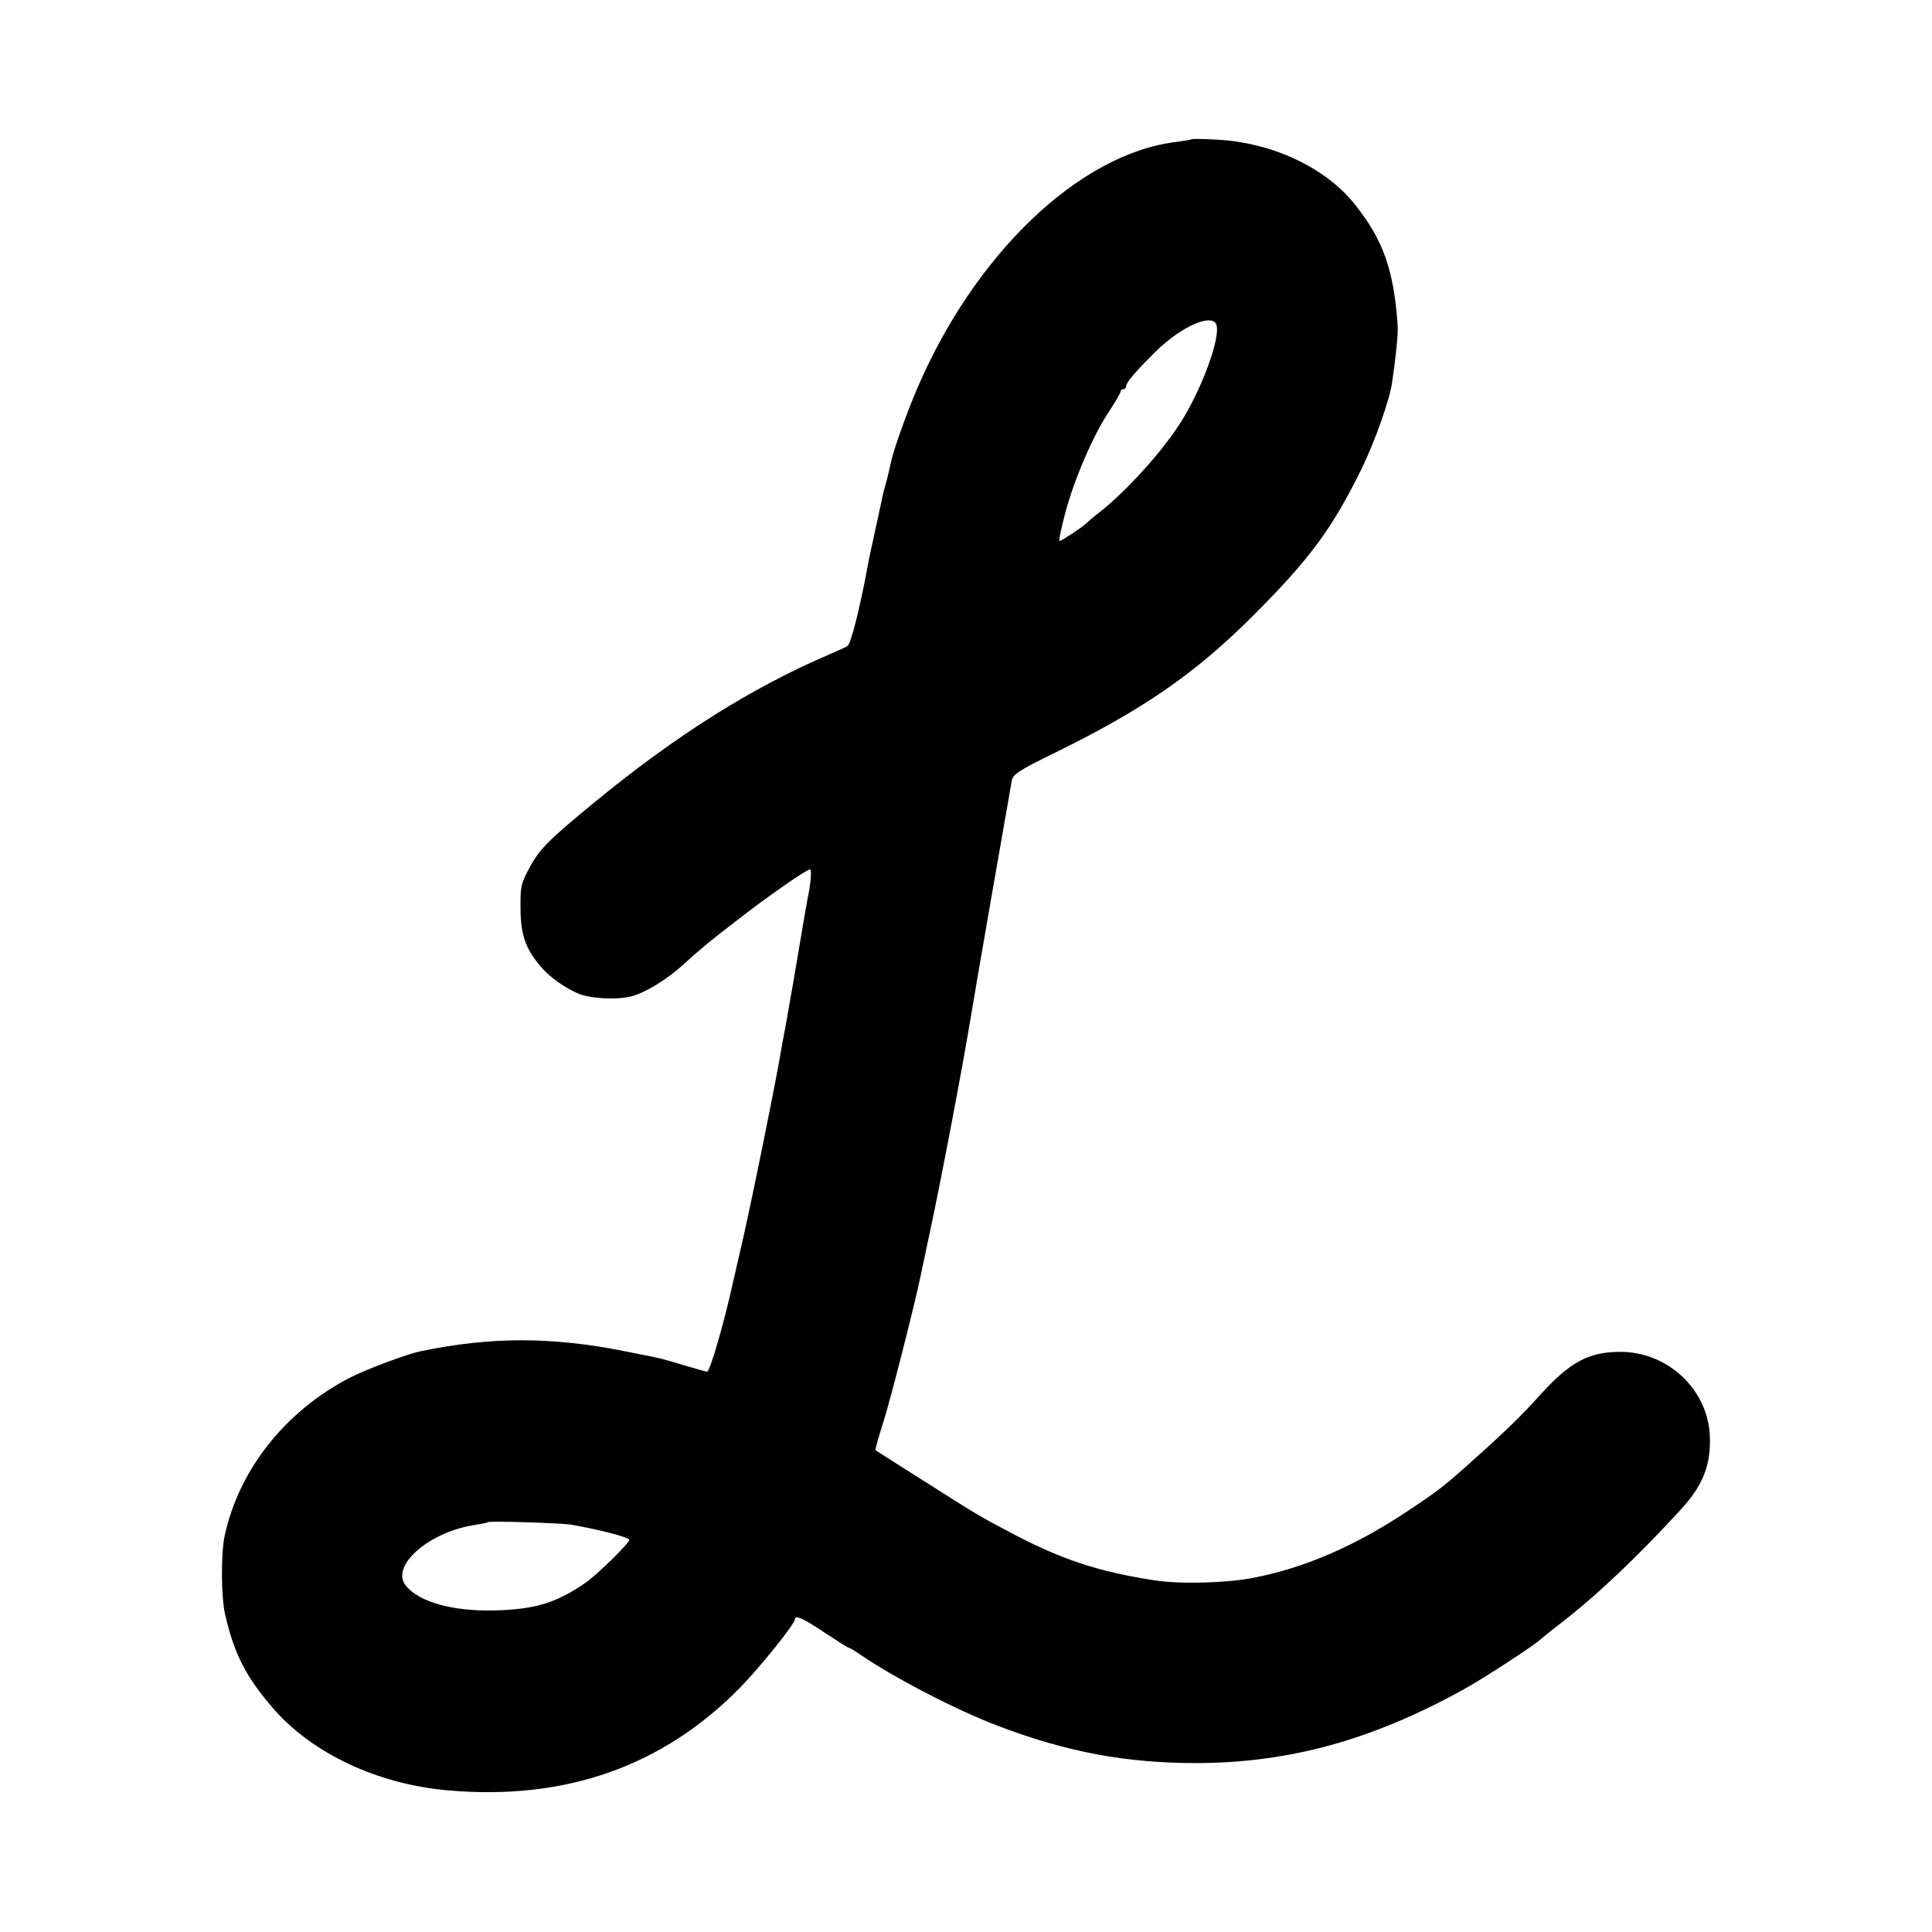 <?xml version="1.0" standalone="no"?>
<!DOCTYPE svg PUBLIC "-//W3C//DTD SVG 20010904//EN"
 "http://www.w3.org/TR/2001/REC-SVG-20010904/DTD/svg10.dtd">
<svg version="1.0" xmlns="http://www.w3.org/2000/svg"
 width="700pt" height="700pt" viewBox="0 0 700 700"
 preserveAspectRatio="xMidYMid meet">
<g transform="translate(0,700) scale(0.1,-0.1)"
fill="#000000" stroke="none">
<path d="M4319 6496 c-2 -2 -27 -6 -55 -10 -352 -41 -734 -406 -944 -901 -41
-98 -86 -225 -93 -265 -3 -14 -10 -45 -17 -70 -7 -25 -14 -52 -15 -61 -2 -9
-13 -61 -25 -115 -12 -55 -24 -110 -26 -124 -29 -156 -61 -284 -74 -291 -8 -5
-37 -18 -65 -30 -279 -119 -557 -294 -850 -535 -168 -138 -200 -170 -236 -237
-31 -57 -34 -69 -33 -147 0 -101 20 -154 84 -224 37 -40 107 -84 150 -94 52
-12 126 -13 168 -2 51 14 126 60 182 110 73 66 92 82 197 163 113 88 255 187
268 187 7 0 2 -56 -9 -106 -2 -11 -14 -77 -25 -145 -12 -68 -23 -137 -26 -154
-3 -16 -10 -57 -16 -90 -6 -33 -12 -71 -15 -85 -3 -14 -12 -63 -20 -110 -25
-139 -93 -474 -130 -640 -20 -85 -37 -162 -39 -170 -33 -149 -83 -320 -93
-320 -3 0 -42 11 -86 24 -45 14 -92 27 -106 29 -14 3 -61 12 -105 21 -264 53
-486 53 -737 1 -52 -10 -203 -67 -263 -98 -232 -121 -400 -333 -451 -572 -14
-65 -13 -222 2 -286 33 -142 74 -223 173 -338 142 -164 379 -276 636 -298 425
-37 778 88 1057 373 73 75 198 230 198 247 0 17 30 4 107 -48 46 -30 85 -55
88 -55 4 0 25 -13 48 -29 121 -82 342 -197 495 -255 247 -94 462 -134 717
-134 338 1 638 84 970 268 71 39 262 164 275 179 3 3 34 28 70 56 132 101 285
246 442 418 79 86 108 162 103 266 -8 169 -155 305 -328 303 -111 -1 -178 -37
-283 -152 -72 -80 -133 -139 -245 -239 -109 -98 -125 -110 -239 -186 -189
-126 -373 -206 -560 -242 -99 -19 -264 -23 -356 -9 -208 32 -340 76 -530 177
-97 51 -127 69 -229 134 -27 17 -95 60 -150 95 -55 35 -101 64 -103 66 -2 1
11 46 28 100 26 80 115 432 134 524 3 14 19 90 36 170 39 181 115 580 144 755
20 123 145 840 152 877 5 23 26 37 157 101 320 157 508 287 718 497 204 204
287 316 394 535 47 97 100 246 109 310 14 95 22 176 20 207 -14 199 -52 308
-154 436 -105 134 -301 226 -501 236 -48 3 -88 3 -90 2z m88 -672 c17 -46 -55
-241 -134 -362 -68 -105 -196 -245 -288 -317 -21 -16 -43 -35 -49 -41 -17 -16
-90 -64 -97 -64 -4 0 6 46 21 103 33 123 102 283 159 367 22 34 41 66 41 71 0
5 5 9 10 9 6 0 10 4 10 10 0 14 34 54 108 127 92 90 202 139 219 97z m-2339
-4348 c95 -16 212 -46 212 -55 0 -13 -120 -130 -162 -158 -106 -72 -180 -94
-328 -98 -150 -3 -270 30 -319 89 -59 71 82 196 251 221 24 4 45 8 46 10 5 5
261 -3 300 -9z"/>
</g>
</svg>
